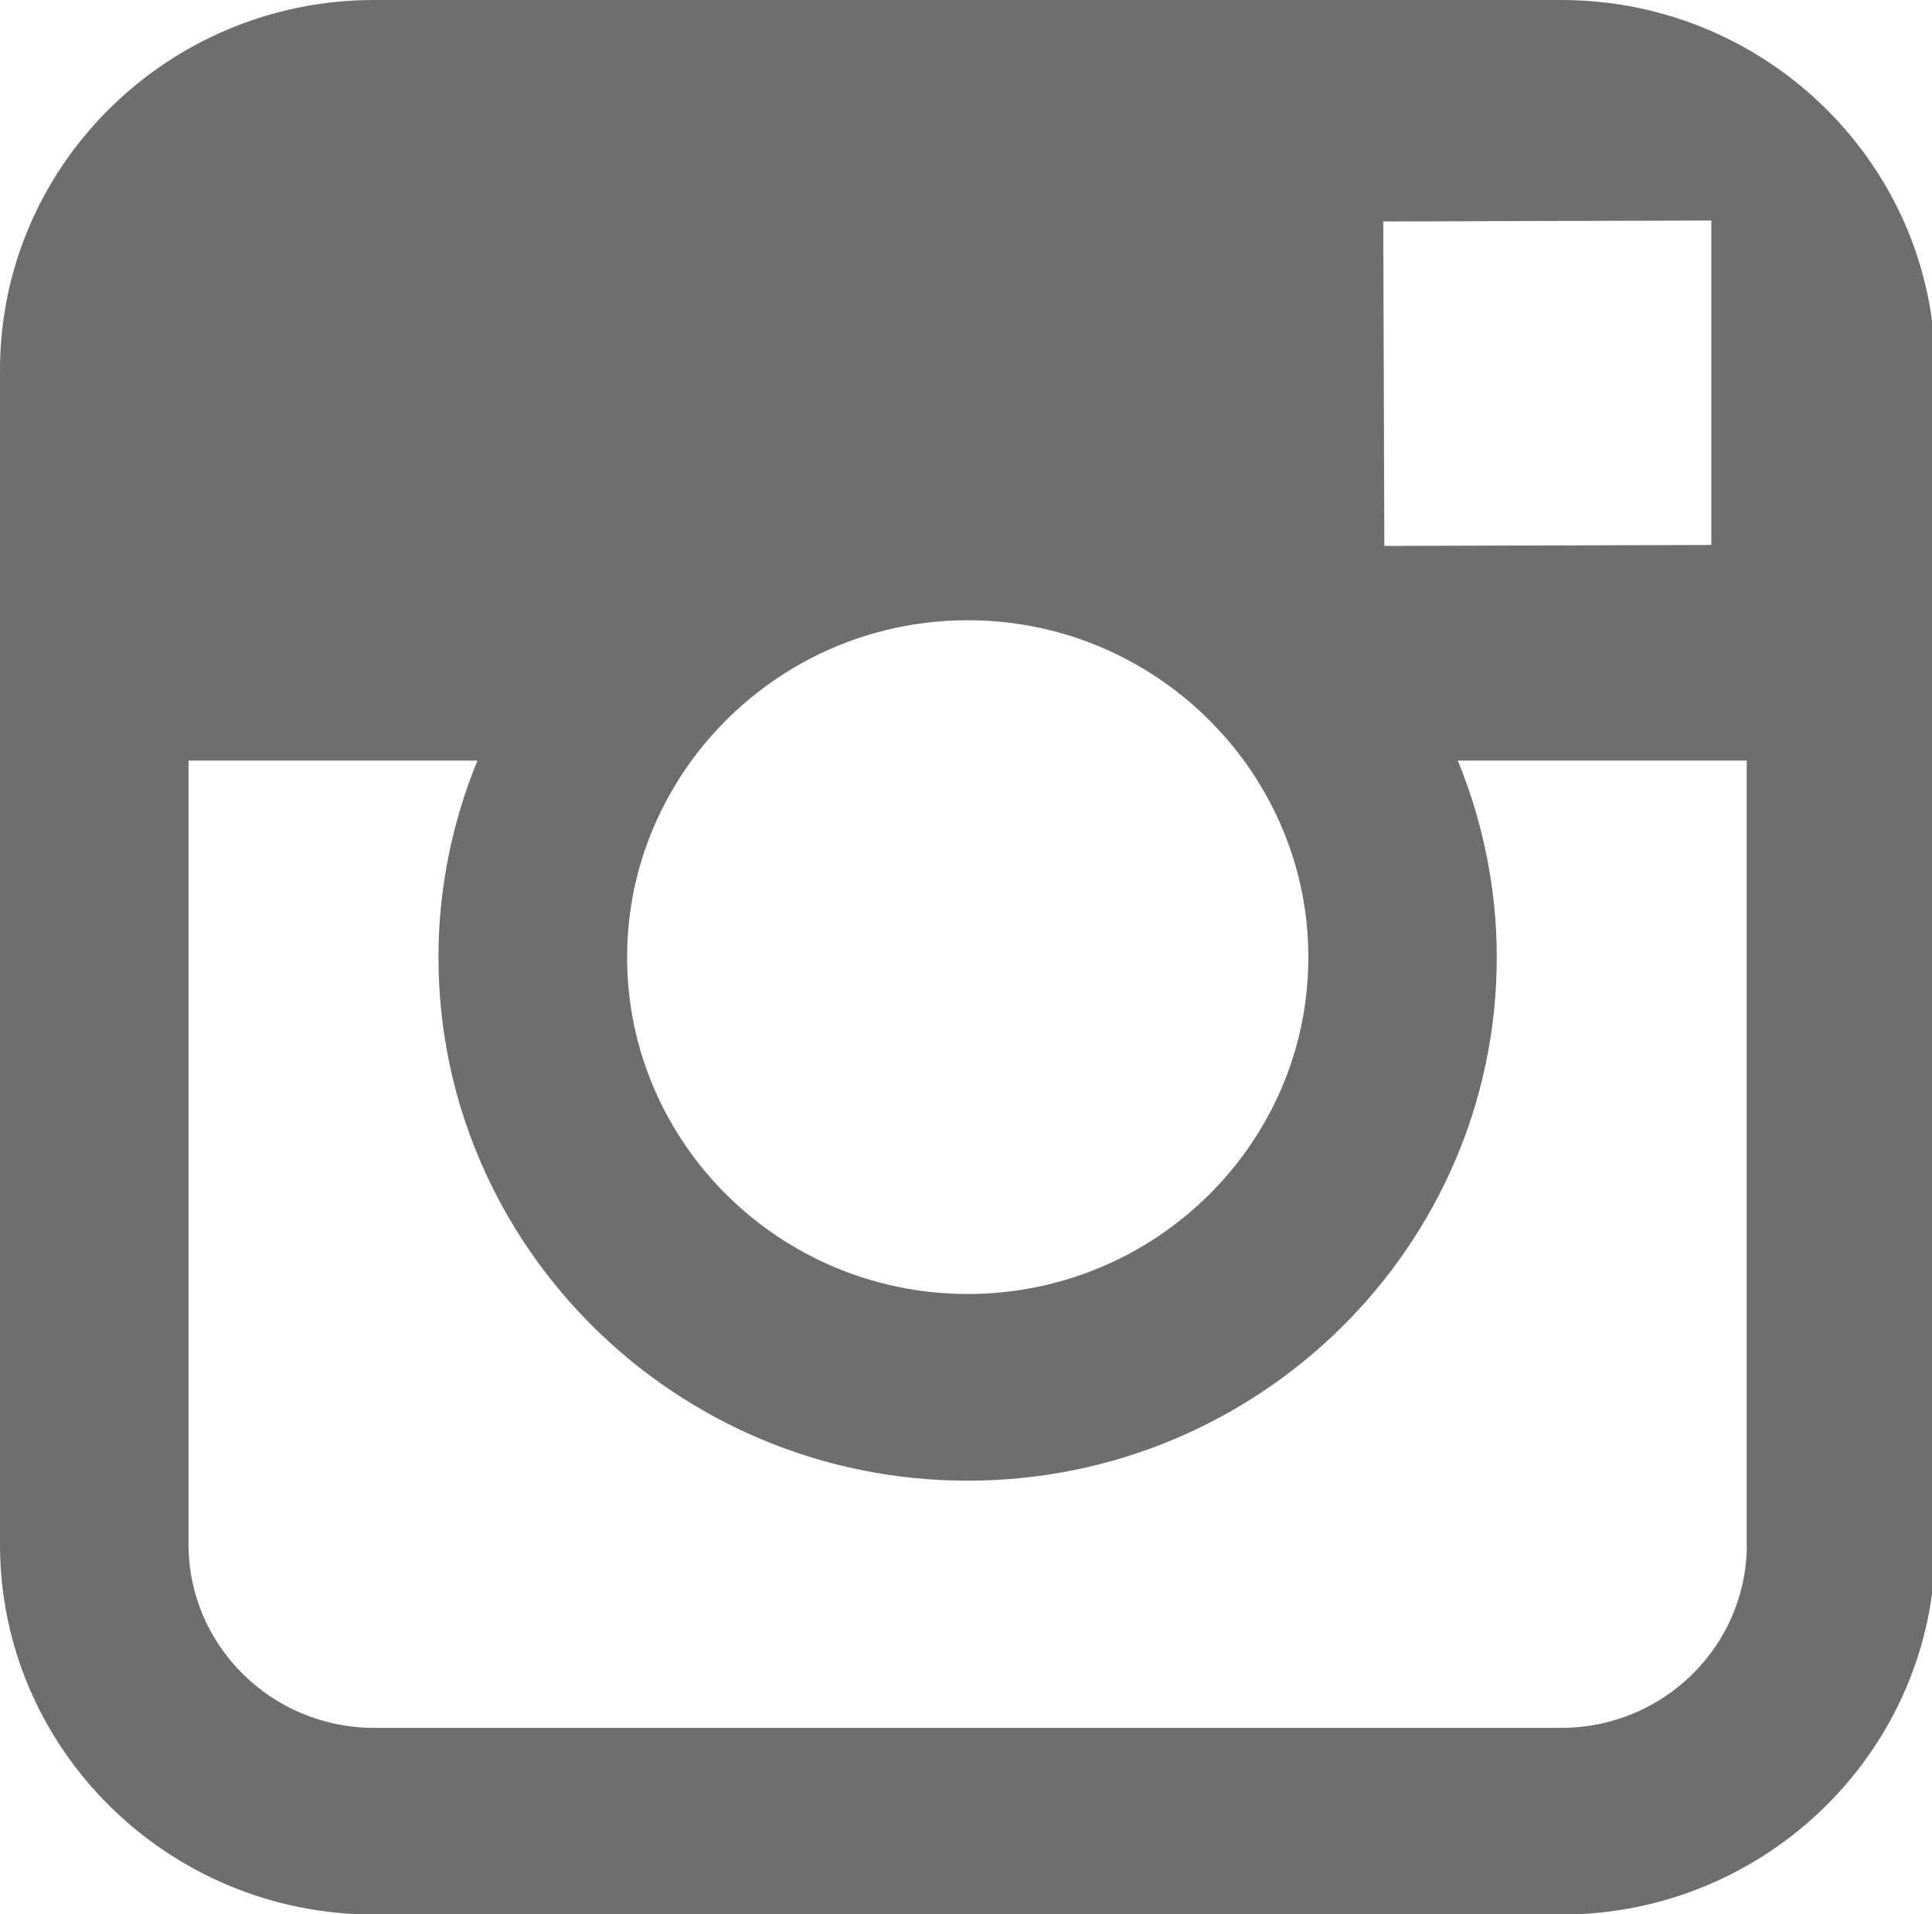 <?xml version="1.0" encoding="utf-8"?>
<!-- Generator: Adobe Illustrator 16.0.2, SVG Export Plug-In . SVG Version: 6.00 Build 0)  -->
<!DOCTYPE svg PUBLIC "-//W3C//DTD SVG 1.1//EN" "http://www.w3.org/Graphics/SVG/1.1/DTD/svg11.dtd">
<svg version="1.1" id="Layer_1" xmlns="http://www.w3.org/2000/svg" xmlns:xlink="http://www.w3.org/1999/xlink" x="0px" y="0px"
	 width="16.171px" height="16.025px" viewBox="0 0 16.171 16.025" enable-background="new 0 0 16.171 16.025" xml:space="preserve">
<path fill="#6E6E6D" d="M13.068,0H3.131C1.404,0,0,1.389,0,3.097v3.271v6.562c0,1.707,1.404,3.097,3.131,3.097h9.937   c1.727,0,3.131-1.39,3.131-3.097V6.367V3.097C16.199,1.389,14.794,0,13.068,0z M13.966,1.847l0.358-0.001v0.353v2.363L11.587,4.57   l-0.009-2.716L13.966,1.847z M5.788,6.367C6.306,5.657,7.148,5.192,8.1,5.192c0.952,0,1.793,0.465,2.312,1.175   c0.338,0.465,0.539,1.031,0.539,1.646c0,1.555-1.279,2.819-2.851,2.819S5.249,9.567,5.249,8.013C5.249,7.398,5.45,6.832,5.788,6.367   z M14.621,12.929c0,0.847-0.695,1.535-1.553,1.535H3.131c-0.856,0-1.553-0.688-1.553-1.535V6.367h2.418   C3.788,6.876,3.67,7.431,3.67,8.013c0,2.416,1.987,4.382,4.429,4.382c2.443,0,4.429-1.966,4.429-4.382   c0-0.582-0.118-1.137-0.326-1.646h2.418V12.929z"/>
</svg>
